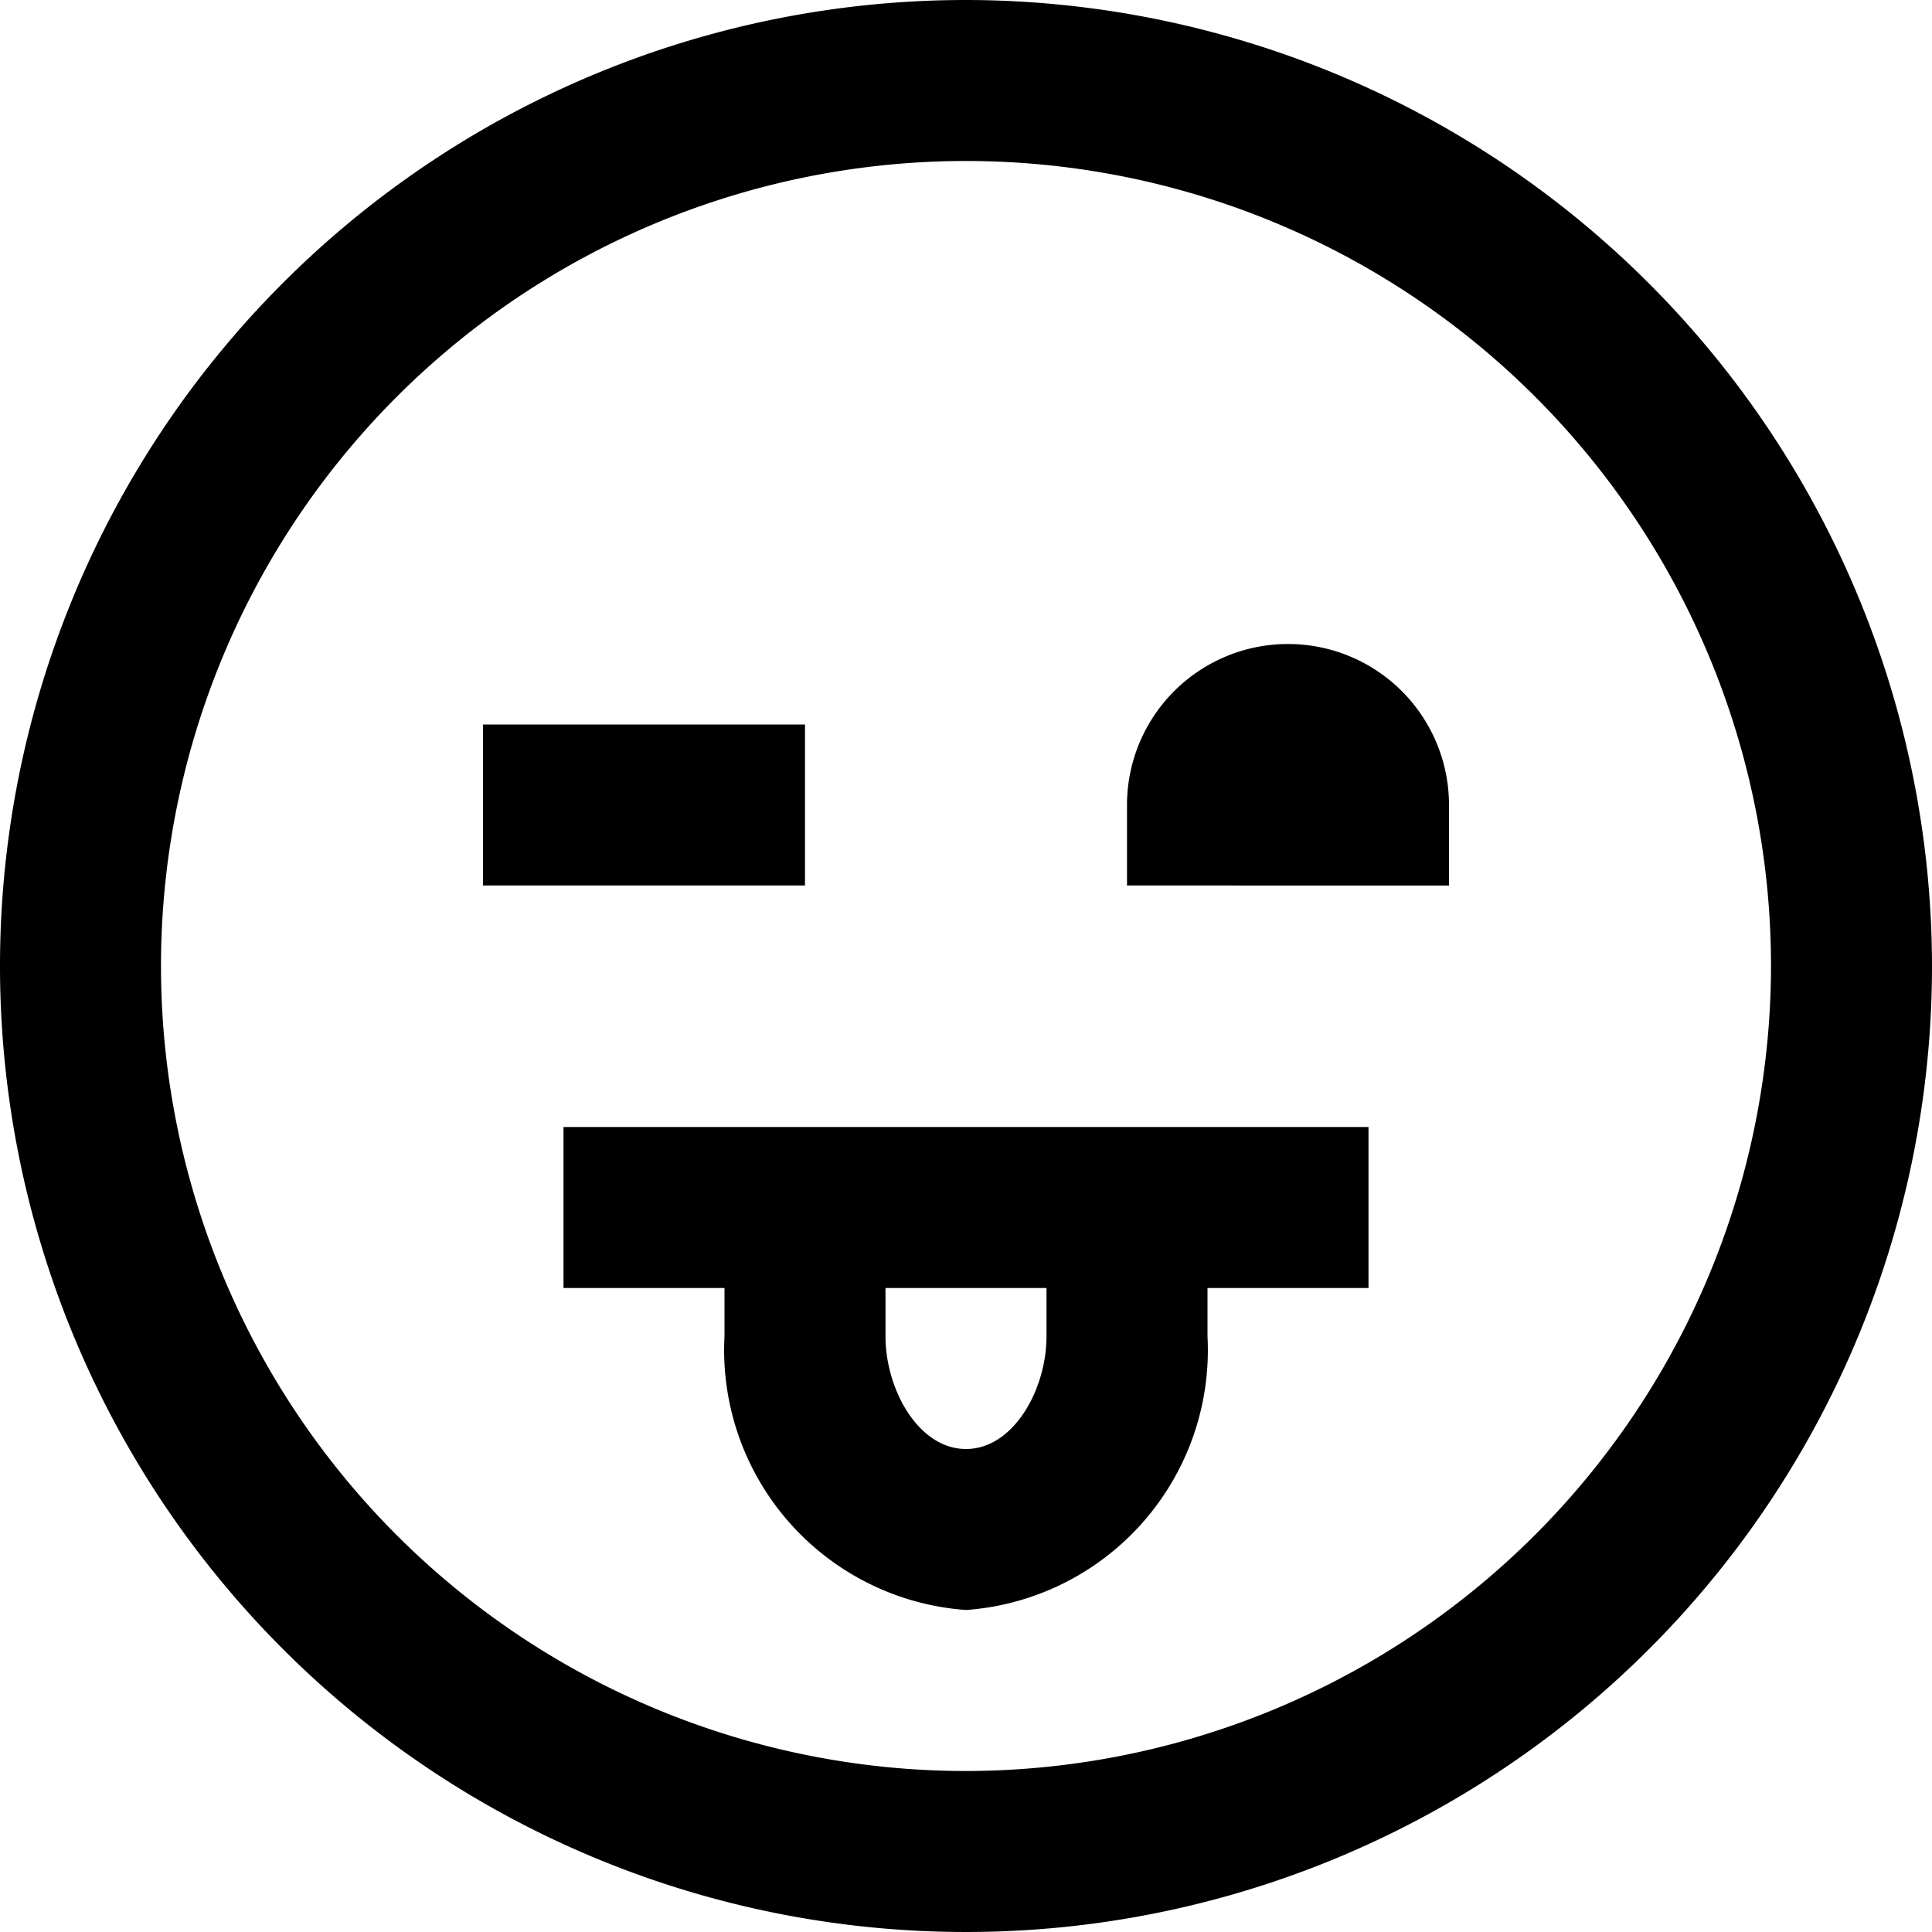 <?xml version="1.0" encoding="UTF-8"?>
<svg xmlns="http://www.w3.org/2000/svg" id="Layer_1" data-name="Layer 1" viewBox="0 0 24 24" width="512" height="512"><path d="M18,10v1H14V10a2,2,0,0,1,4,0ZM10,9H6v2h4Zm14,3A12,12,0,1,1,12,0,12.013,12.013,0,0,1,24,12Zm-2,0A10,10,0,1,0,12,22,10.011,10.011,0,0,0,22,12ZM7,14H17v2H15v.6A3.237,3.237,0,0,1,12,20a3.237,3.237,0,0,1-3-3.4V16H7Zm6,2H11v.6c0,.662.411,1.4,1,1.4s1-.738,1-1.4Z"/></svg>
